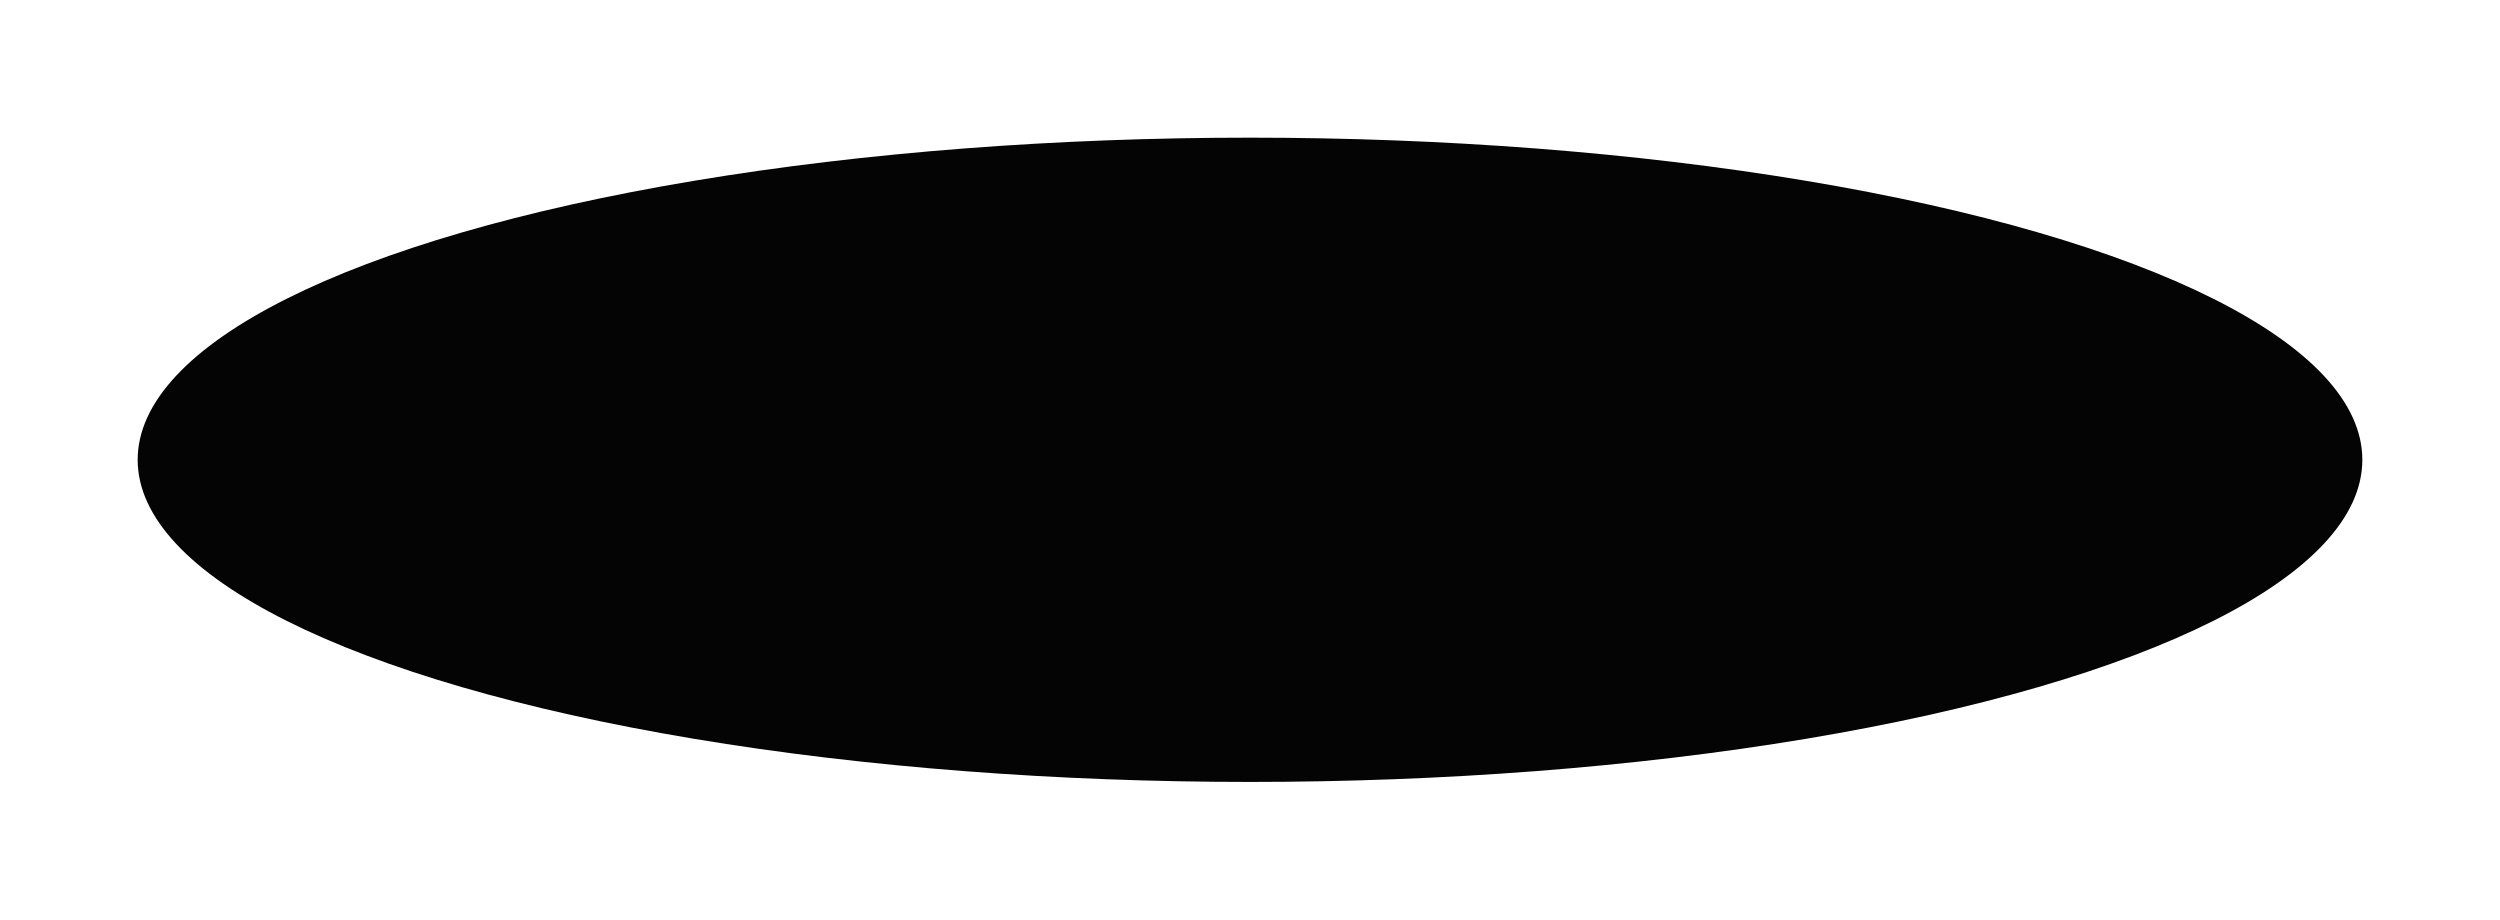 <?xml version="1.0" encoding="UTF-8"?> <svg xmlns="http://www.w3.org/2000/svg" width="908" height="334" viewBox="0 0 908 334" fill="none"> <g filter="url(#filter0_f)"> <ellipse cx="454" cy="167" rx="404" ry="117" fill="#040404"></ellipse> </g> <defs> <filter id="filter0_f" x="0" y="0" width="908" height="334" filterUnits="userSpaceOnUse" color-interpolation-filters="sRGB"> <feFlood flood-opacity="0" result="BackgroundImageFix"></feFlood> <feBlend mode="normal" in="SourceGraphic" in2="BackgroundImageFix" result="shape"></feBlend> <feGaussianBlur stdDeviation="25" result="effect1_foregroundBlur"></feGaussianBlur> </filter> </defs> </svg> 
